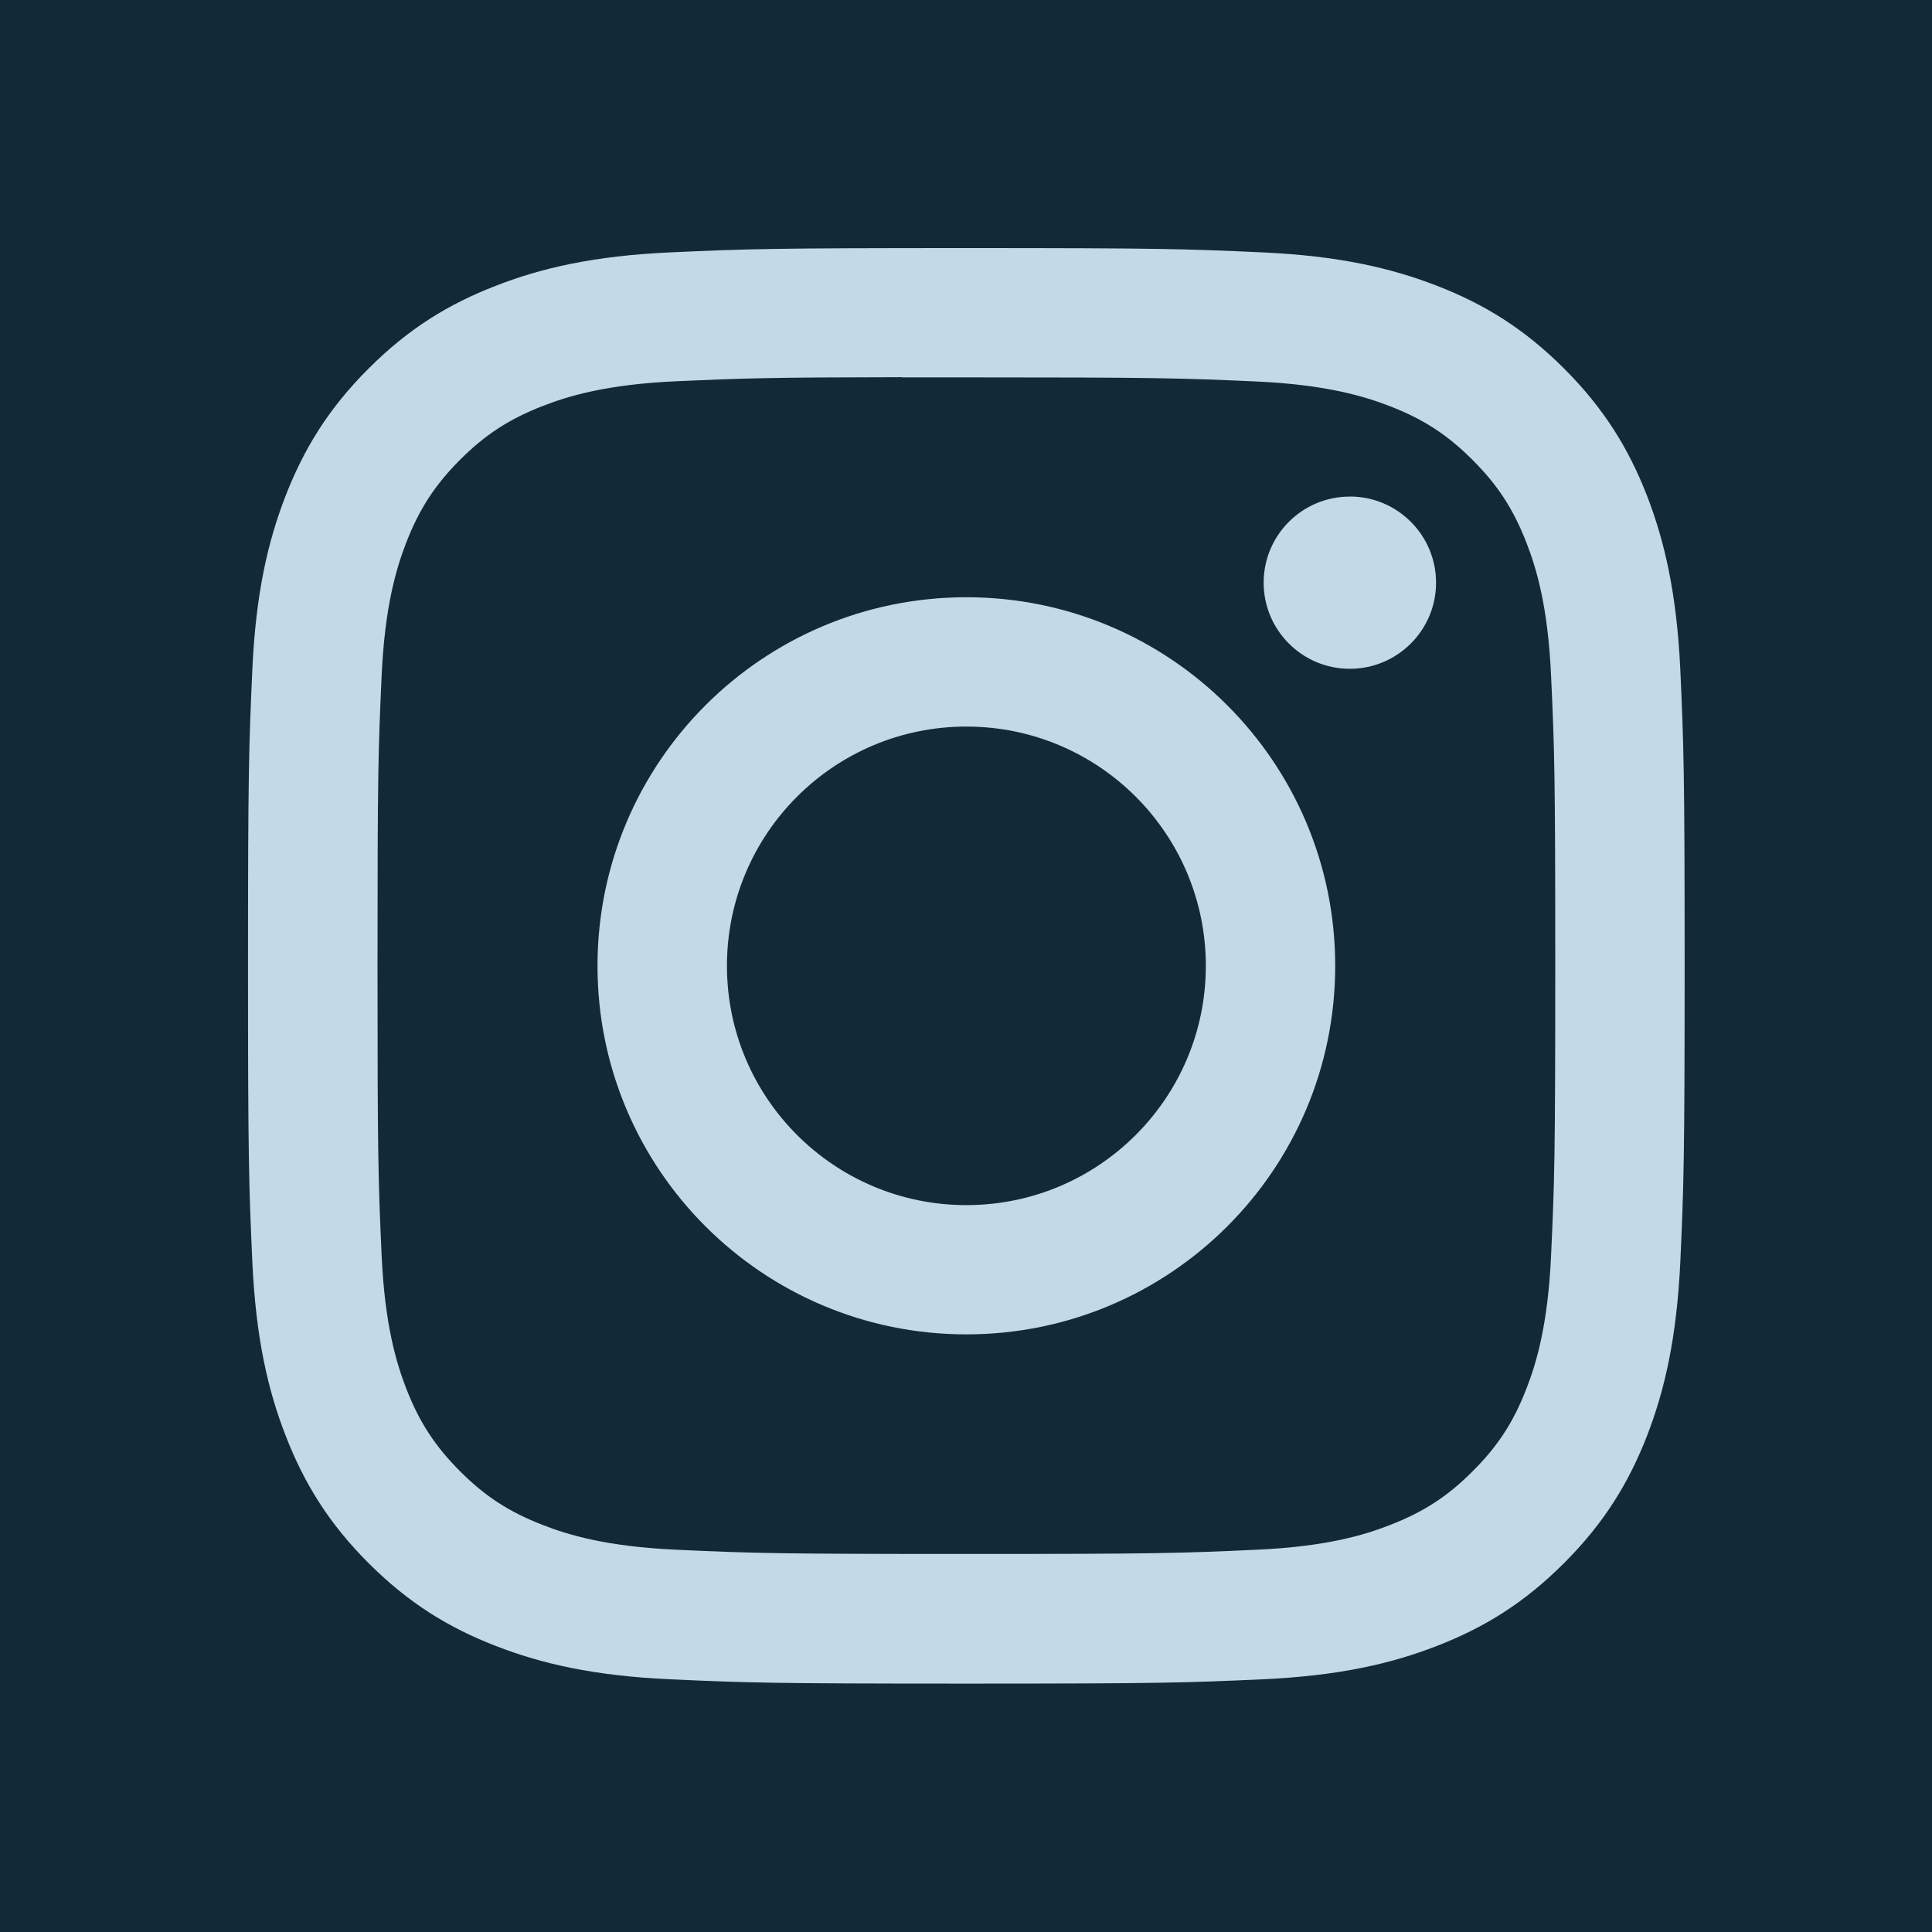<svg width="30" height="30" viewBox="0 0 30 30" fill="none" xmlns="http://www.w3.org/2000/svg">
<g clip-path="url(#clip0_499_11578)">
<rect width="30" height="30" fill="#122A36"/>
<path d="M15.005 0C8.743 0 6.911 0.006 6.555 0.036C5.27 0.143 4.47 0.345 3.599 0.779C2.928 1.113 2.398 1.499 1.875 2.041C0.924 3.029 0.347 4.245 0.138 5.69C0.037 6.392 0.007 6.535 0.001 10.119C-0.001 11.313 0.001 12.885 0.001 14.994C0.001 21.253 0.008 23.083 0.038 23.439C0.142 24.689 0.338 25.477 0.753 26.337C1.547 27.985 3.063 29.222 4.849 29.684C5.467 29.843 6.15 29.931 7.027 29.972C7.398 29.988 11.184 30 14.973 30C18.761 30 22.55 29.995 22.912 29.977C23.927 29.929 24.517 29.85 25.169 29.681C26.966 29.218 28.454 27.999 29.264 26.328C29.671 25.488 29.878 24.671 29.971 23.485C29.991 23.227 30 19.106 30 14.99C30 10.874 29.991 6.76 29.971 6.502C29.876 5.297 29.669 4.487 29.249 3.631C28.904 2.93 28.521 2.406 27.965 1.871C26.973 0.923 25.759 0.346 24.313 0.138C23.612 0.036 23.473 0.006 19.887 0H15.005Z" fill="#122A36"/>
<path d="M15.006 3.852C11.977 3.852 11.597 3.865 10.407 3.919C9.22 3.973 8.409 4.161 7.7 4.437C6.966 4.721 6.344 5.102 5.724 5.722C5.103 6.342 4.722 6.963 4.436 7.696C4.16 8.405 3.972 9.215 3.918 10.401C3.865 11.59 3.851 11.97 3.851 14.998C3.851 18.025 3.865 18.403 3.918 19.592C3.973 20.779 4.161 21.589 4.437 22.297C4.722 23.03 5.103 23.652 5.723 24.272C6.343 24.892 6.965 25.274 7.698 25.558C8.408 25.834 9.219 26.022 10.406 26.076C11.596 26.13 11.976 26.143 15.005 26.143C18.034 26.143 18.413 26.13 19.603 26.076C20.791 26.022 21.602 25.834 22.312 25.558C23.045 25.274 23.667 24.892 24.286 24.272C24.907 23.652 25.288 23.03 25.574 22.298C25.848 21.589 26.036 20.779 26.092 19.592C26.145 18.404 26.159 18.025 26.159 14.998C26.159 11.97 26.145 11.591 26.092 10.402C26.036 9.215 25.848 8.405 25.574 7.696C25.288 6.963 24.907 6.342 24.286 5.722C23.666 5.102 23.045 4.721 22.311 4.437C21.6 4.161 20.789 3.973 19.602 3.919C18.412 3.865 18.033 3.852 15.003 3.852H15.006ZM14.006 5.86C14.303 5.86 14.634 5.86 15.006 5.86C17.984 5.86 18.337 5.871 19.514 5.924C20.601 5.974 21.191 6.156 21.584 6.308C22.105 6.51 22.476 6.752 22.866 7.142C23.257 7.532 23.498 7.903 23.701 8.423C23.854 8.816 24.036 9.406 24.085 10.492C24.139 11.667 24.15 12.02 24.15 14.995C24.15 17.97 24.139 18.323 24.085 19.497C24.035 20.584 23.854 21.174 23.701 21.566C23.499 22.087 23.257 22.457 22.866 22.847C22.476 23.237 22.105 23.478 21.584 23.68C21.192 23.834 20.601 24.015 19.514 24.064C18.338 24.118 17.984 24.13 15.006 24.13C12.028 24.13 11.675 24.118 10.499 24.064C9.411 24.014 8.821 23.833 8.428 23.68C7.907 23.478 7.535 23.237 7.145 22.847C6.755 22.456 6.513 22.086 6.31 21.566C6.158 21.173 5.976 20.583 5.926 19.497C5.873 18.322 5.862 17.969 5.862 14.992C5.862 12.016 5.873 11.665 5.926 10.49C5.976 9.403 6.158 8.813 6.31 8.42C6.513 7.9 6.755 7.529 7.145 7.138C7.535 6.748 7.907 6.507 8.428 6.304C8.821 6.151 9.411 5.97 10.499 5.92C11.528 5.874 11.927 5.86 14.006 5.857L14.006 5.86ZM20.96 7.711C20.221 7.711 19.622 8.309 19.622 9.048C19.622 9.786 20.221 10.385 20.96 10.385C21.699 10.385 22.299 9.786 22.299 9.048C22.299 8.309 21.699 7.71 20.96 7.71L20.96 7.711ZM15.006 9.274C11.843 9.274 9.278 11.836 9.278 14.998C9.278 18.159 11.843 20.72 15.006 20.72C18.17 20.72 20.733 18.159 20.733 14.998C20.733 11.836 18.169 9.274 15.006 9.274H15.006ZM15.006 11.282C17.059 11.282 18.724 12.945 18.724 14.998C18.724 17.049 17.059 18.713 15.006 18.713C12.953 18.713 11.288 17.049 11.288 14.998C11.288 12.945 12.953 11.282 15.006 11.282Z" fill="#C3DAE6"/>
</g>
<defs>
<clipPath id="clip0_499_11578">
<rect width="30" height="30" fill="white"/>
</clipPath>
</defs>
</svg>

